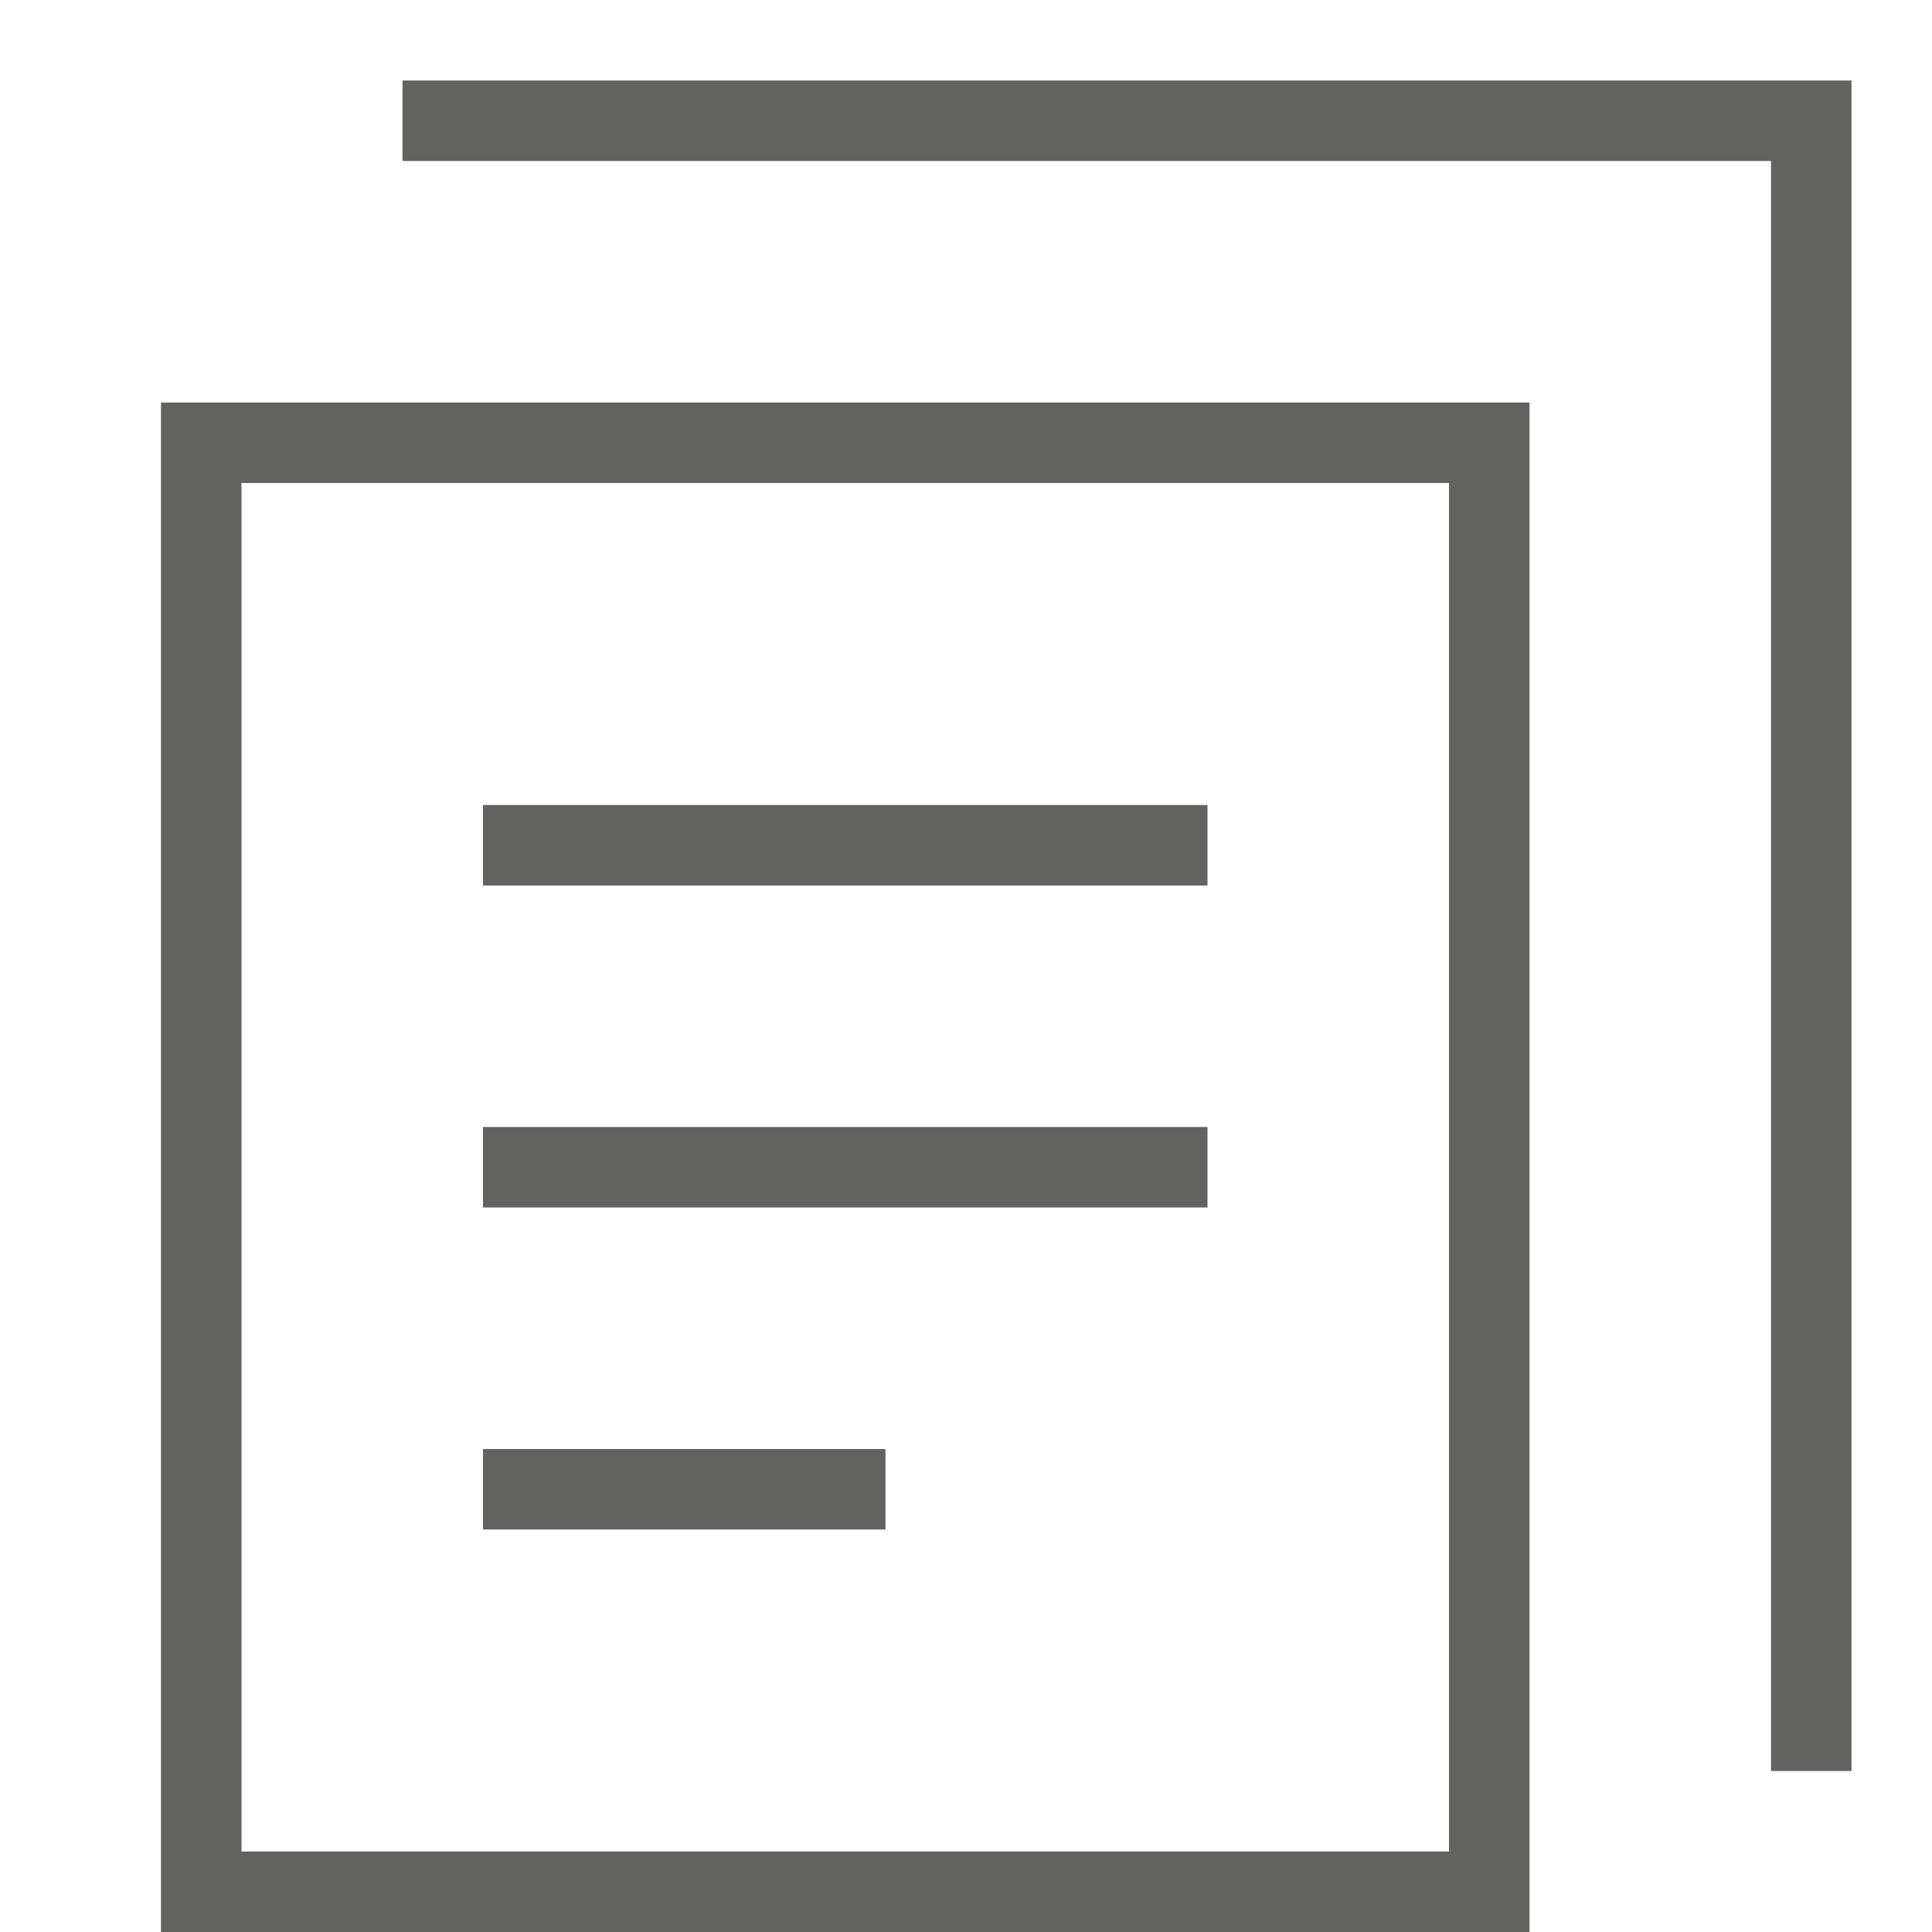 <svg version="1.1" xmlns="http://www.w3.org/2000/svg" xmlns:xlink="http://www.w3.org/1999/xlink" x="0px" y="0px" width="24px" height="24px" viewBox="0 0 24 24" enable-background="new 0 0 24 24" xml:space="preserve" stroke-width="1"><rect x="0" y="0" width="24" height="24" rx="4" ry="4" fill="none" stroke-width="1"></rect><g stroke-width="1" transform="translate(0.5, 0.5)"><rect x="2" y="5" fill="none" stroke="#626261" stroke-width="1" stroke-linecap="square" stroke-miterlimit="10" width="16" height="18" stroke-linejoin="miter"></rect> <polyline data-color="color-2" fill="none" stroke="#626261" stroke-width="1" stroke-linecap="square" stroke-miterlimit="10" points=" 5,1 22,1 22,21 " stroke-linejoin="miter"></polyline> <line fill="none" stroke="#626261" stroke-width="1" stroke-linecap="square" stroke-miterlimit="10" x1="6" y1="10" x2="14" y2="10" stroke-linejoin="miter"></line> <line fill="none" stroke="#626261" stroke-width="1" stroke-linecap="square" stroke-miterlimit="10" x1="6" y1="14" x2="14" y2="14" stroke-linejoin="miter"></line> <line fill="none" stroke="#626261" stroke-width="1" stroke-linecap="square" stroke-miterlimit="10" x1="6" y1="18" x2="10" y2="18" stroke-linejoin="miter"></line></g></svg>